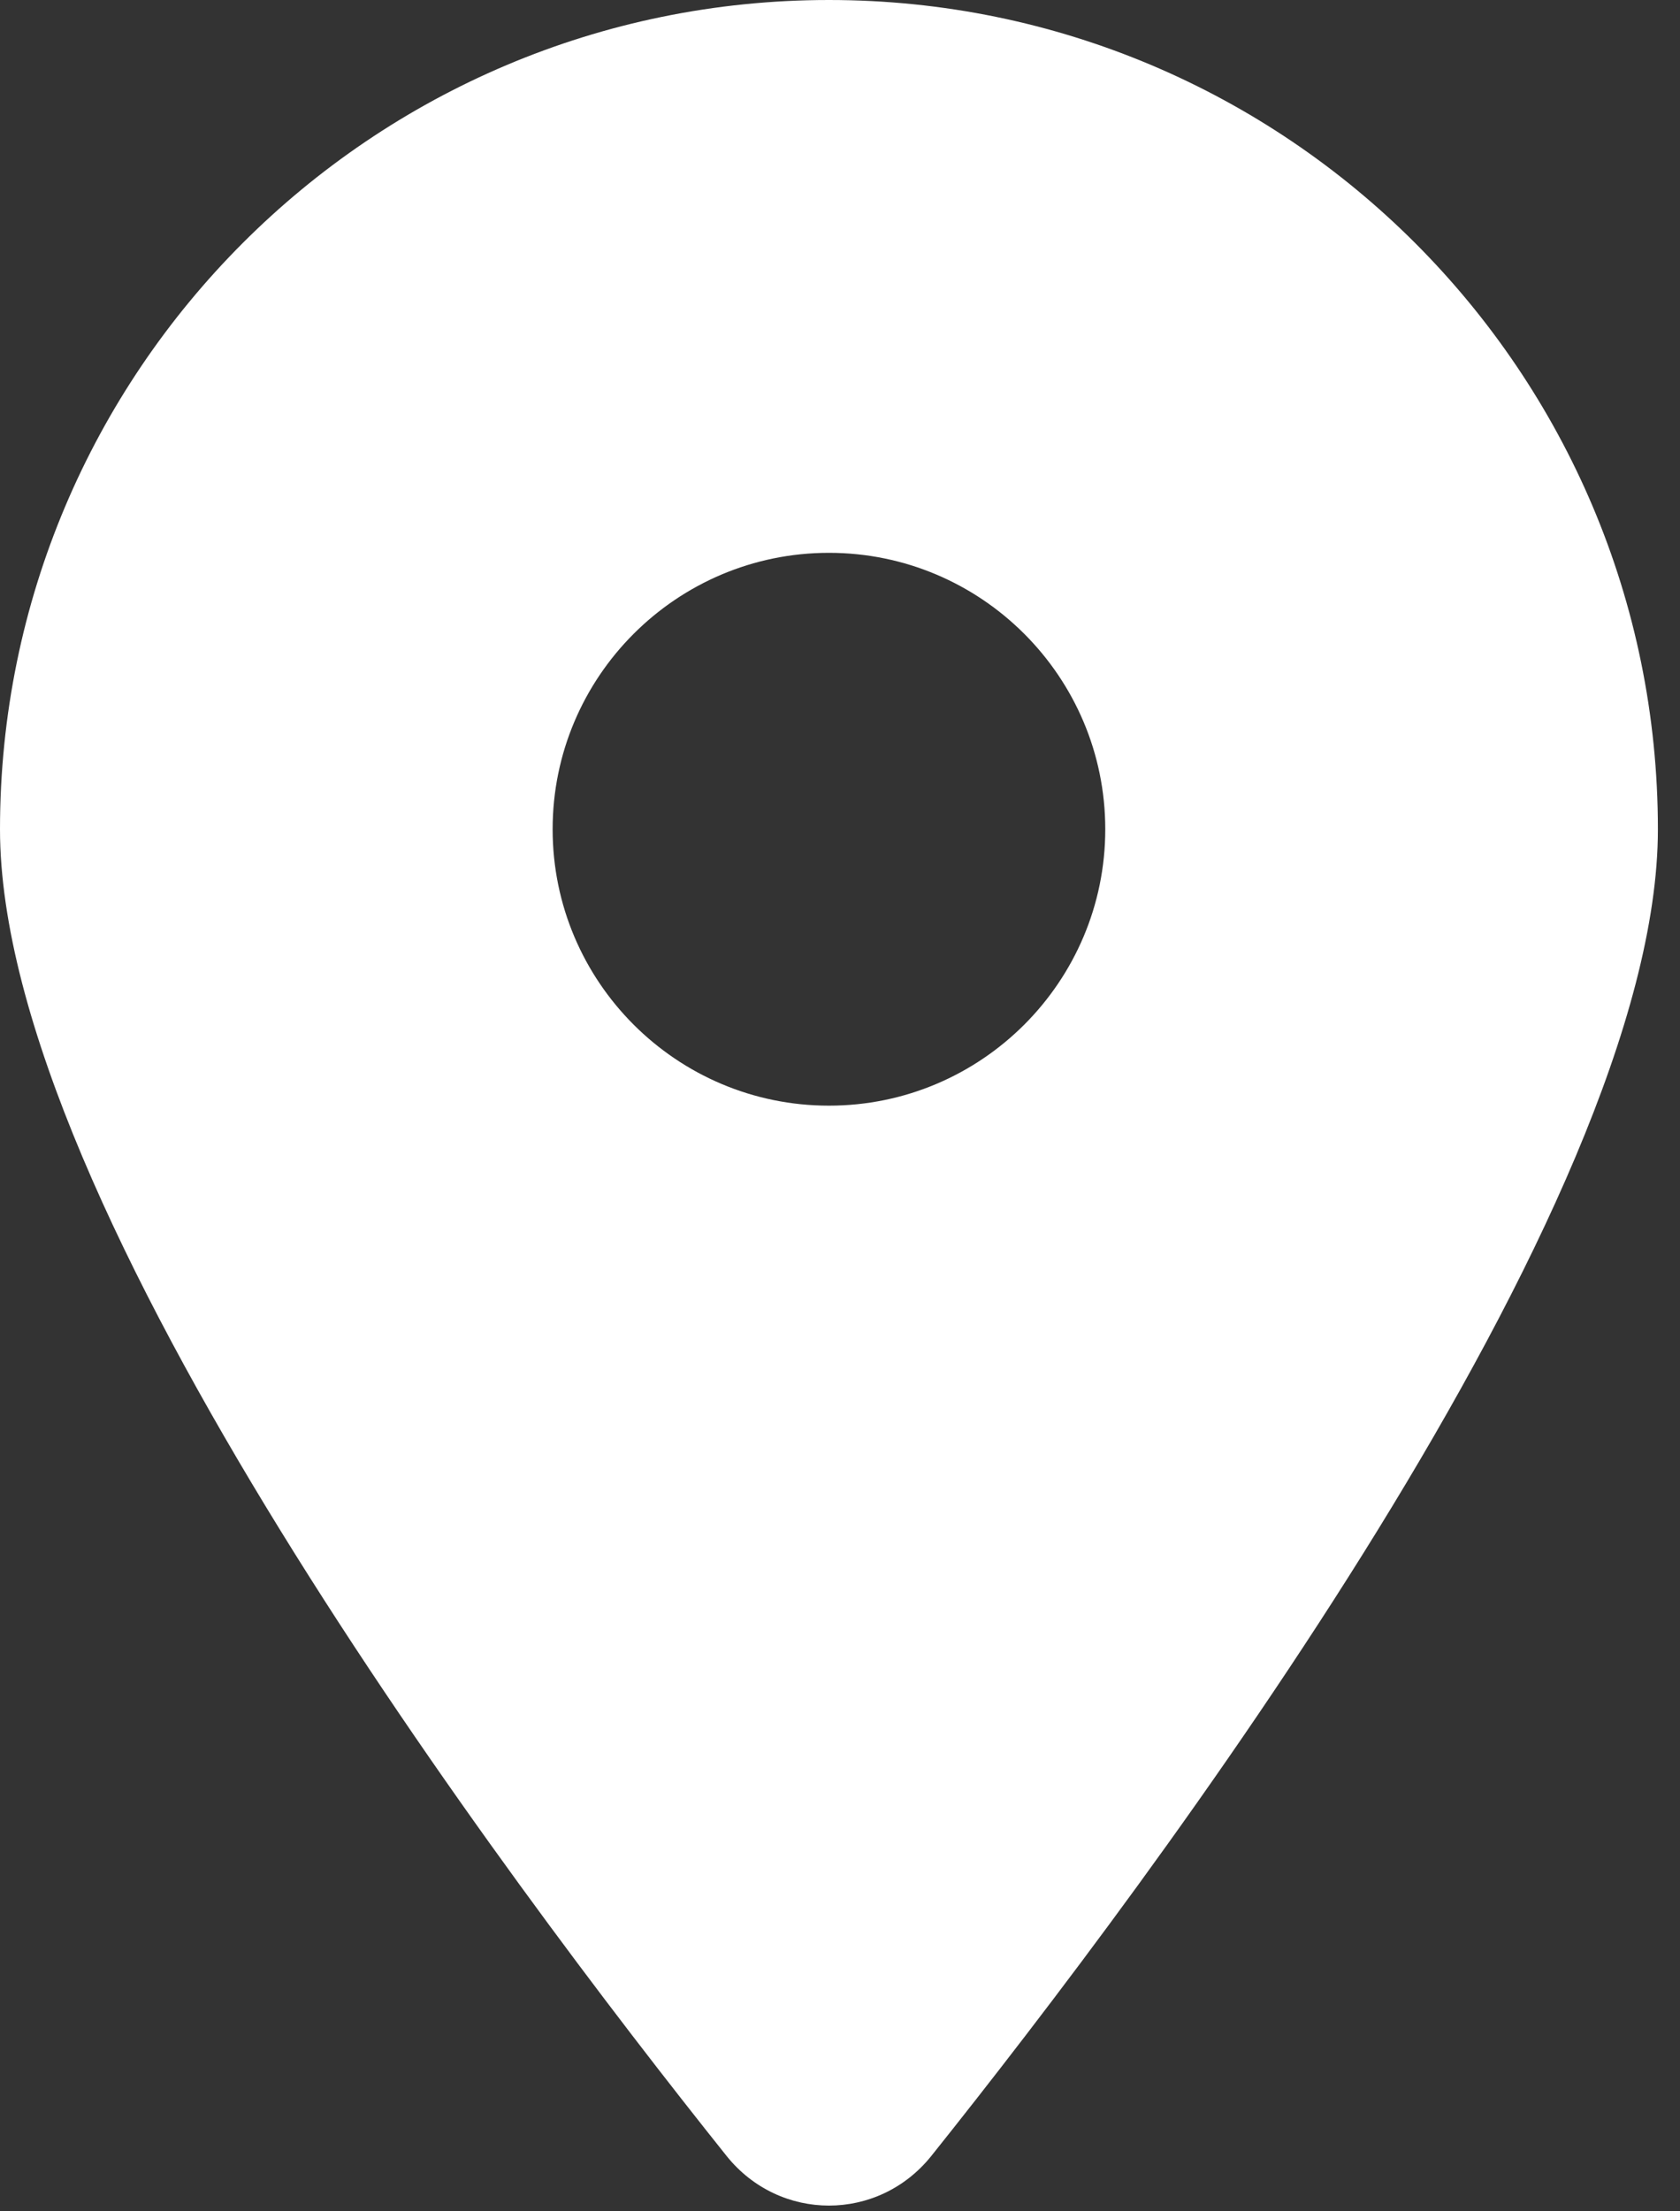 <svg width="19" height="25" viewBox="0 0 19 25" fill="none" xmlns="http://www.w3.org/2000/svg">
<rect x="0" y="0" width="19" height="25" fill="#333333" stroke="none"/>
<g clip-path="url(#clip0_30_246)">
<path d="M10.532 24.375C13.037 21.24 18.75 13.643 18.75 9.375C18.75 4.199 14.551 0 9.375 0C4.199 0 0 4.199 0 9.375C0 13.643 5.713 21.24 8.218 24.375C8.818 25.122 9.932 25.122 10.532 24.375V24.375ZM9.375 12.5C7.651 12.5 6.25 11.099 6.25 9.375C6.25 7.651 7.651 6.25 9.375 6.25C11.099 6.25 12.5 7.651 12.5 9.375C12.5 11.099 11.099 12.5 9.375 12.5Z" fill="white"/>
</g>
<defs>
<clipPath id="clip0_30_246">
<rect width="18.75" height="25" fill="white"/>
</clipPath>
</defs>
</svg>
